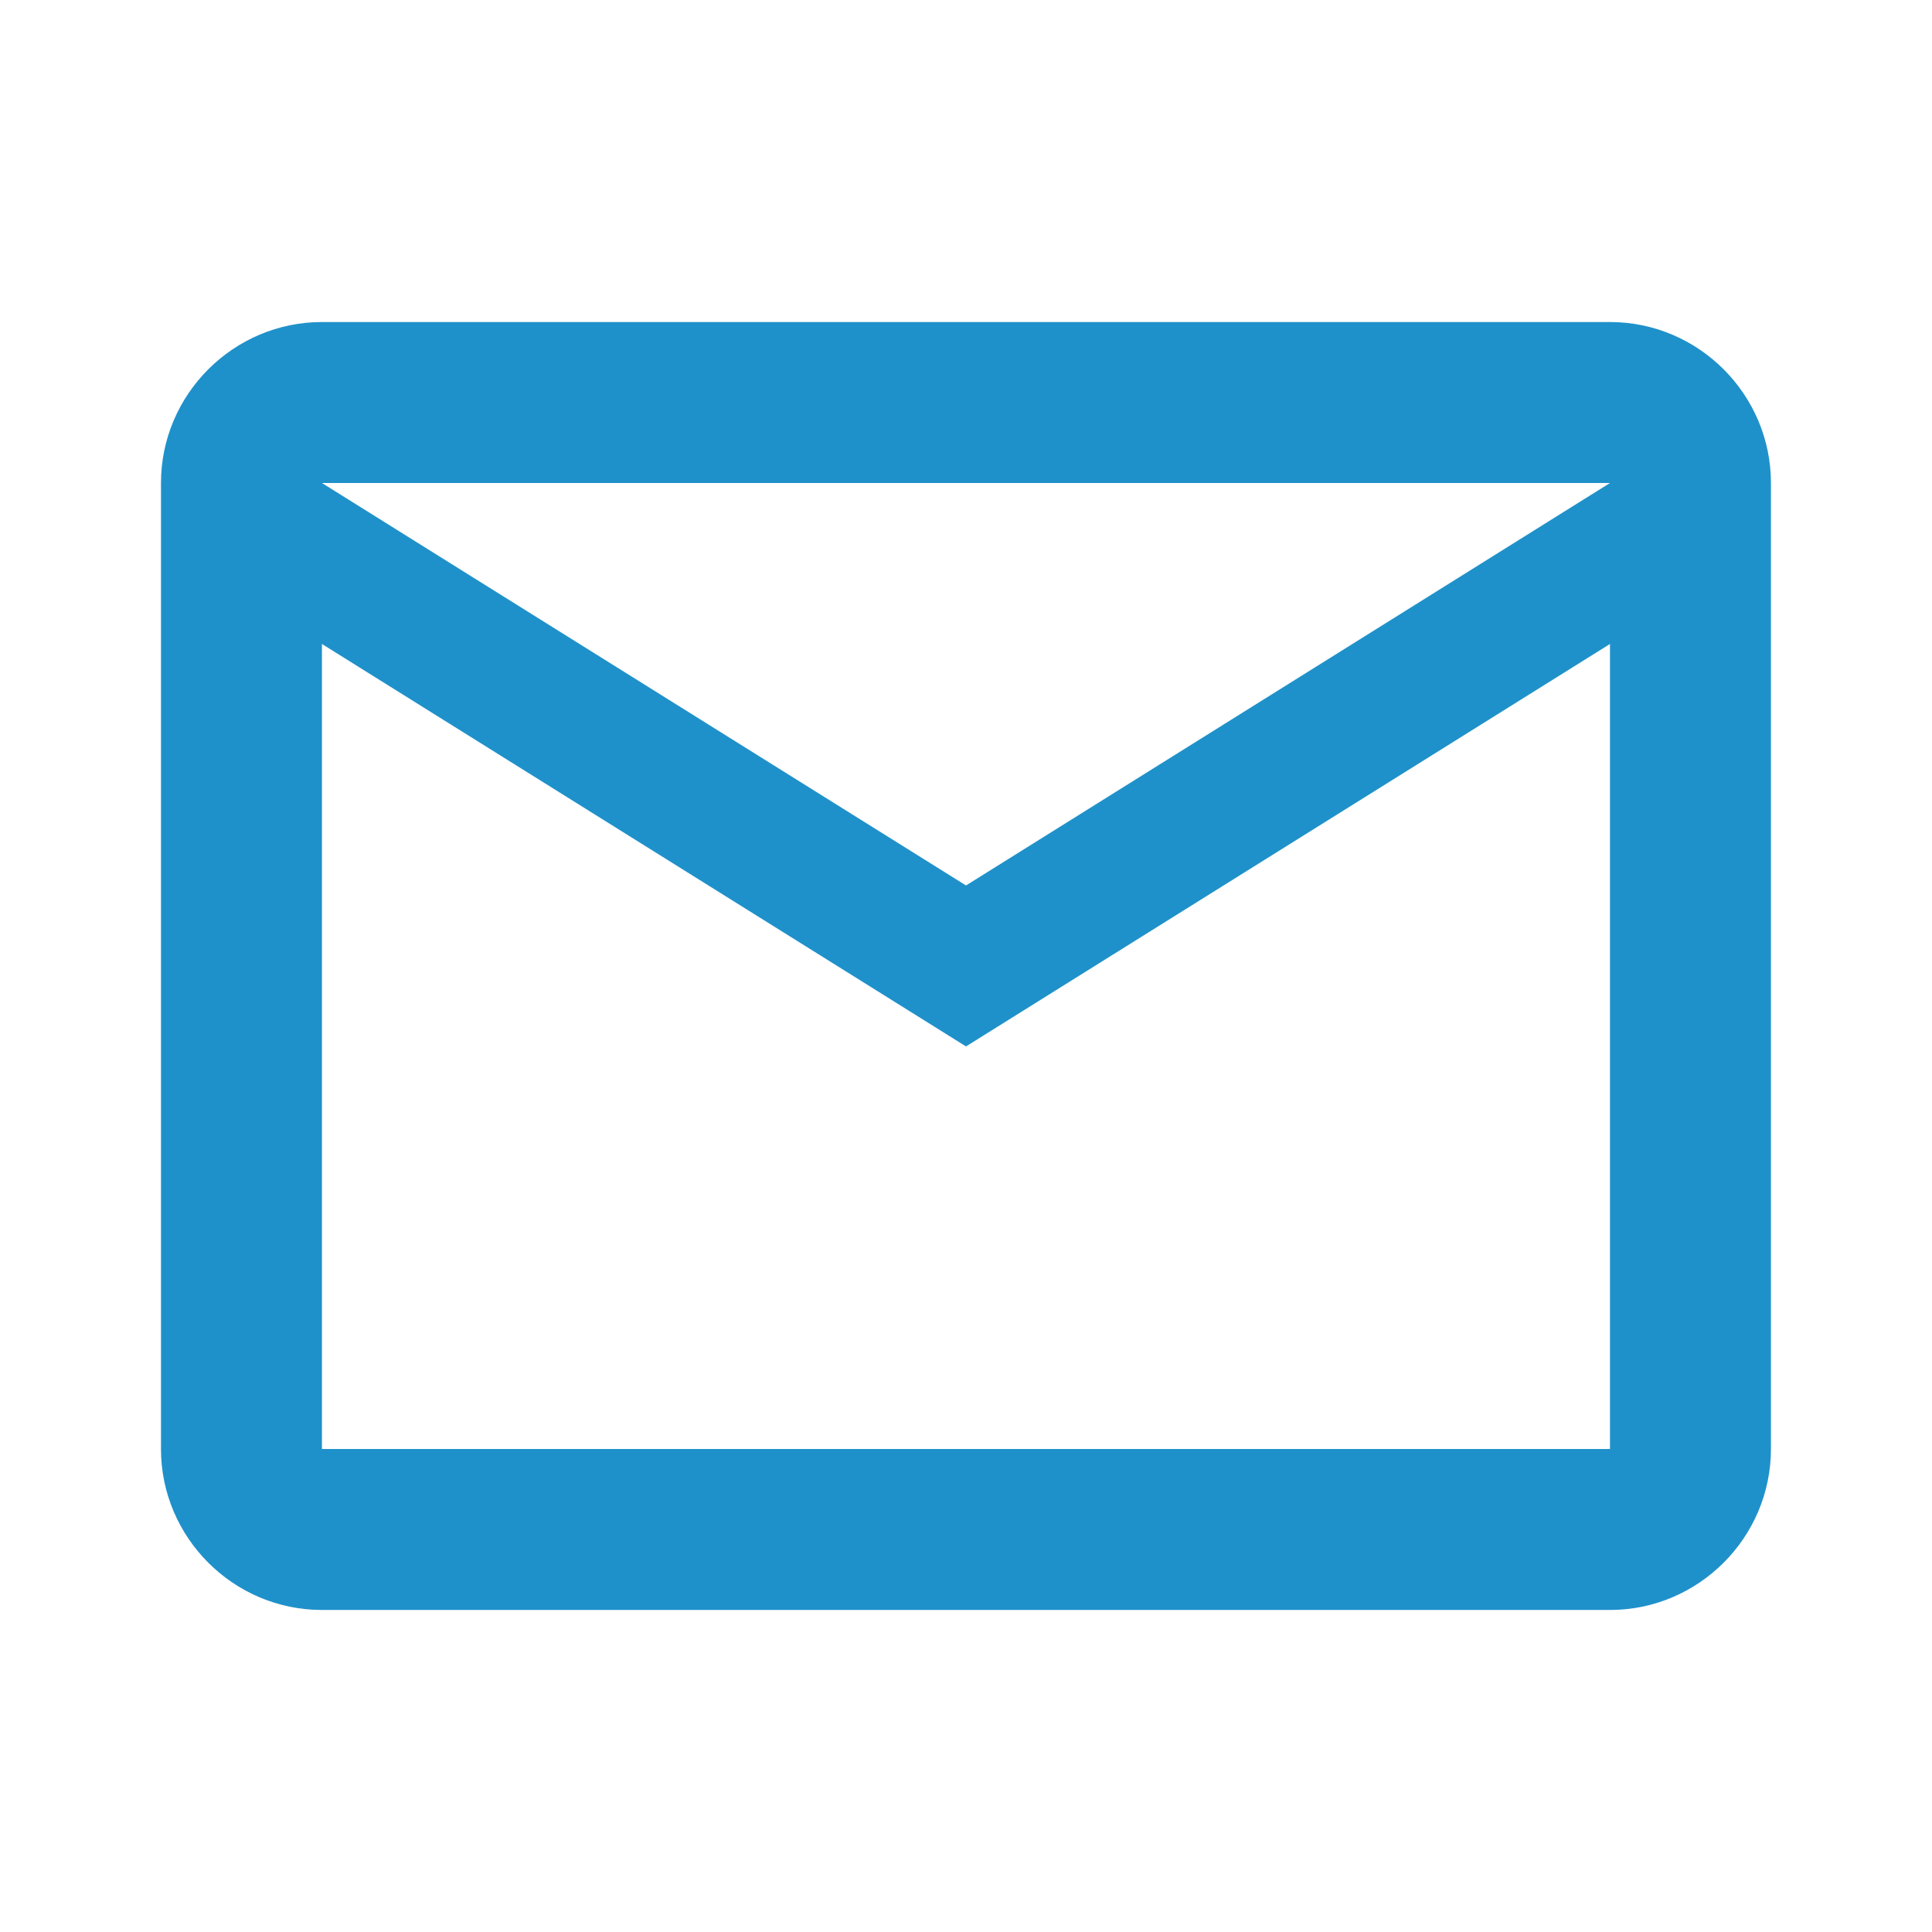 <svg width="22" height="22" viewBox="0 0 22 22" fill="none" xmlns="http://www.w3.org/2000/svg">
<path d="M20.166 5.5C20.166 4.492 19.341 3.667 18.333 3.667H3.666C2.658 3.667 1.833 4.492 1.833 5.5V16.5C1.833 17.508 2.658 18.333 3.666 18.333H18.333C19.341 18.333 20.166 17.508 20.166 16.5V5.5ZM18.333 5.5L11 10.083L3.666 5.5H18.333ZM18.333 16.5H3.666V7.333L11 11.916L18.333 7.333V16.5Z" fill="#1F91CA"/>
</svg>

